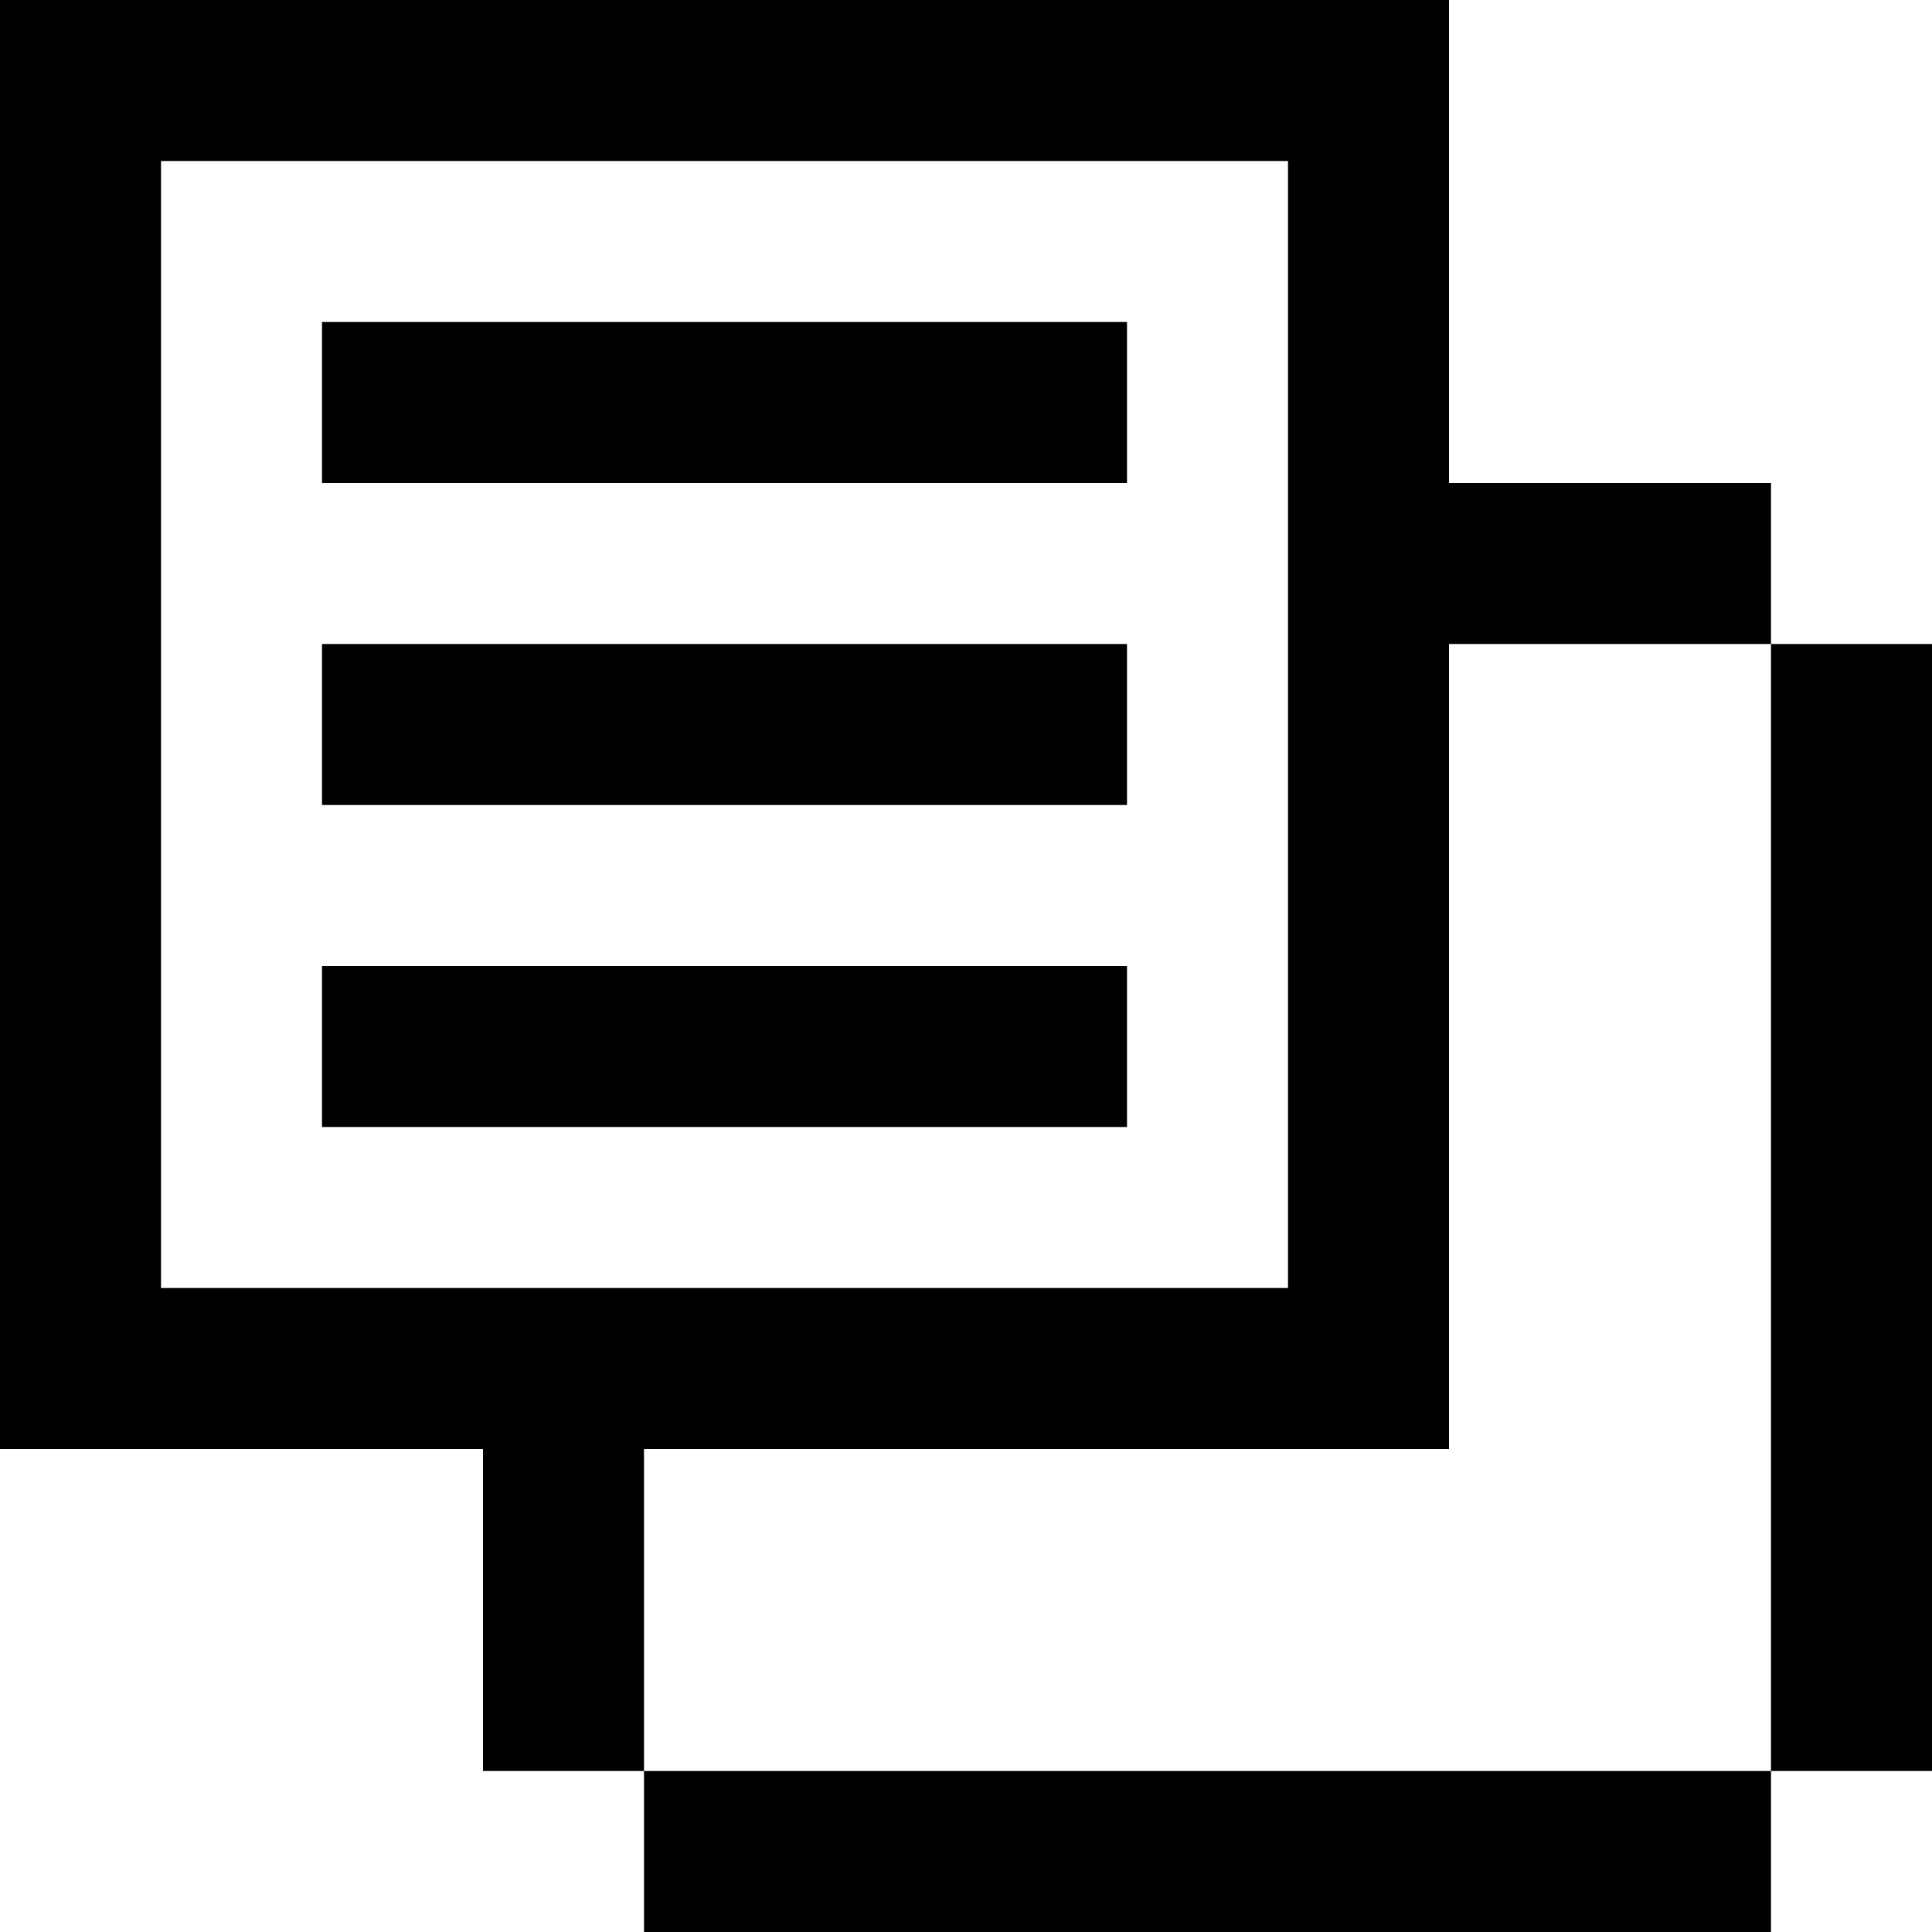 <svg width="84" height="84" viewBox="0 0 84 84" fill="none" xmlns="http://www.w3.org/2000/svg">
<path fill-rule="evenodd" clip-rule="evenodd" d="M49 7L56 7V14V21V28V35V42V49V56H49H42H35H28H21H14H7V49V42V35V28V21V14L7 7L14 7L21 7L28 7H35L42 7H49ZM0 21V14V7V0H7H14H21H28H35H42H49H56H63V7V14V21H70H77V28H70H63V35V42V49V56V63H56H49H42H35H28V70V77H21V70V63H14H7H0V56V49V42V35V28V21ZM77 77V84H70H63H56H49H42H35H28V77H35H42H49H56H63H70H77ZM77 77H84V70V63V56V49V42V35V28H77V35V42V49V56V63V70V77ZM14 14H21H28H35H42H49V21H42H35H28H21H14V14ZM21 28H14V35H21H28H35H42H49V28H42H35H28H21ZM14 42H21H28H35H42H49V49H42H35H28H21H14V42Z" fill="#14E76F" style="fill:#14E76F;fill:color(display-p3 0.078 0.906 0.435);fill-opacity:1;"/>
</svg>
